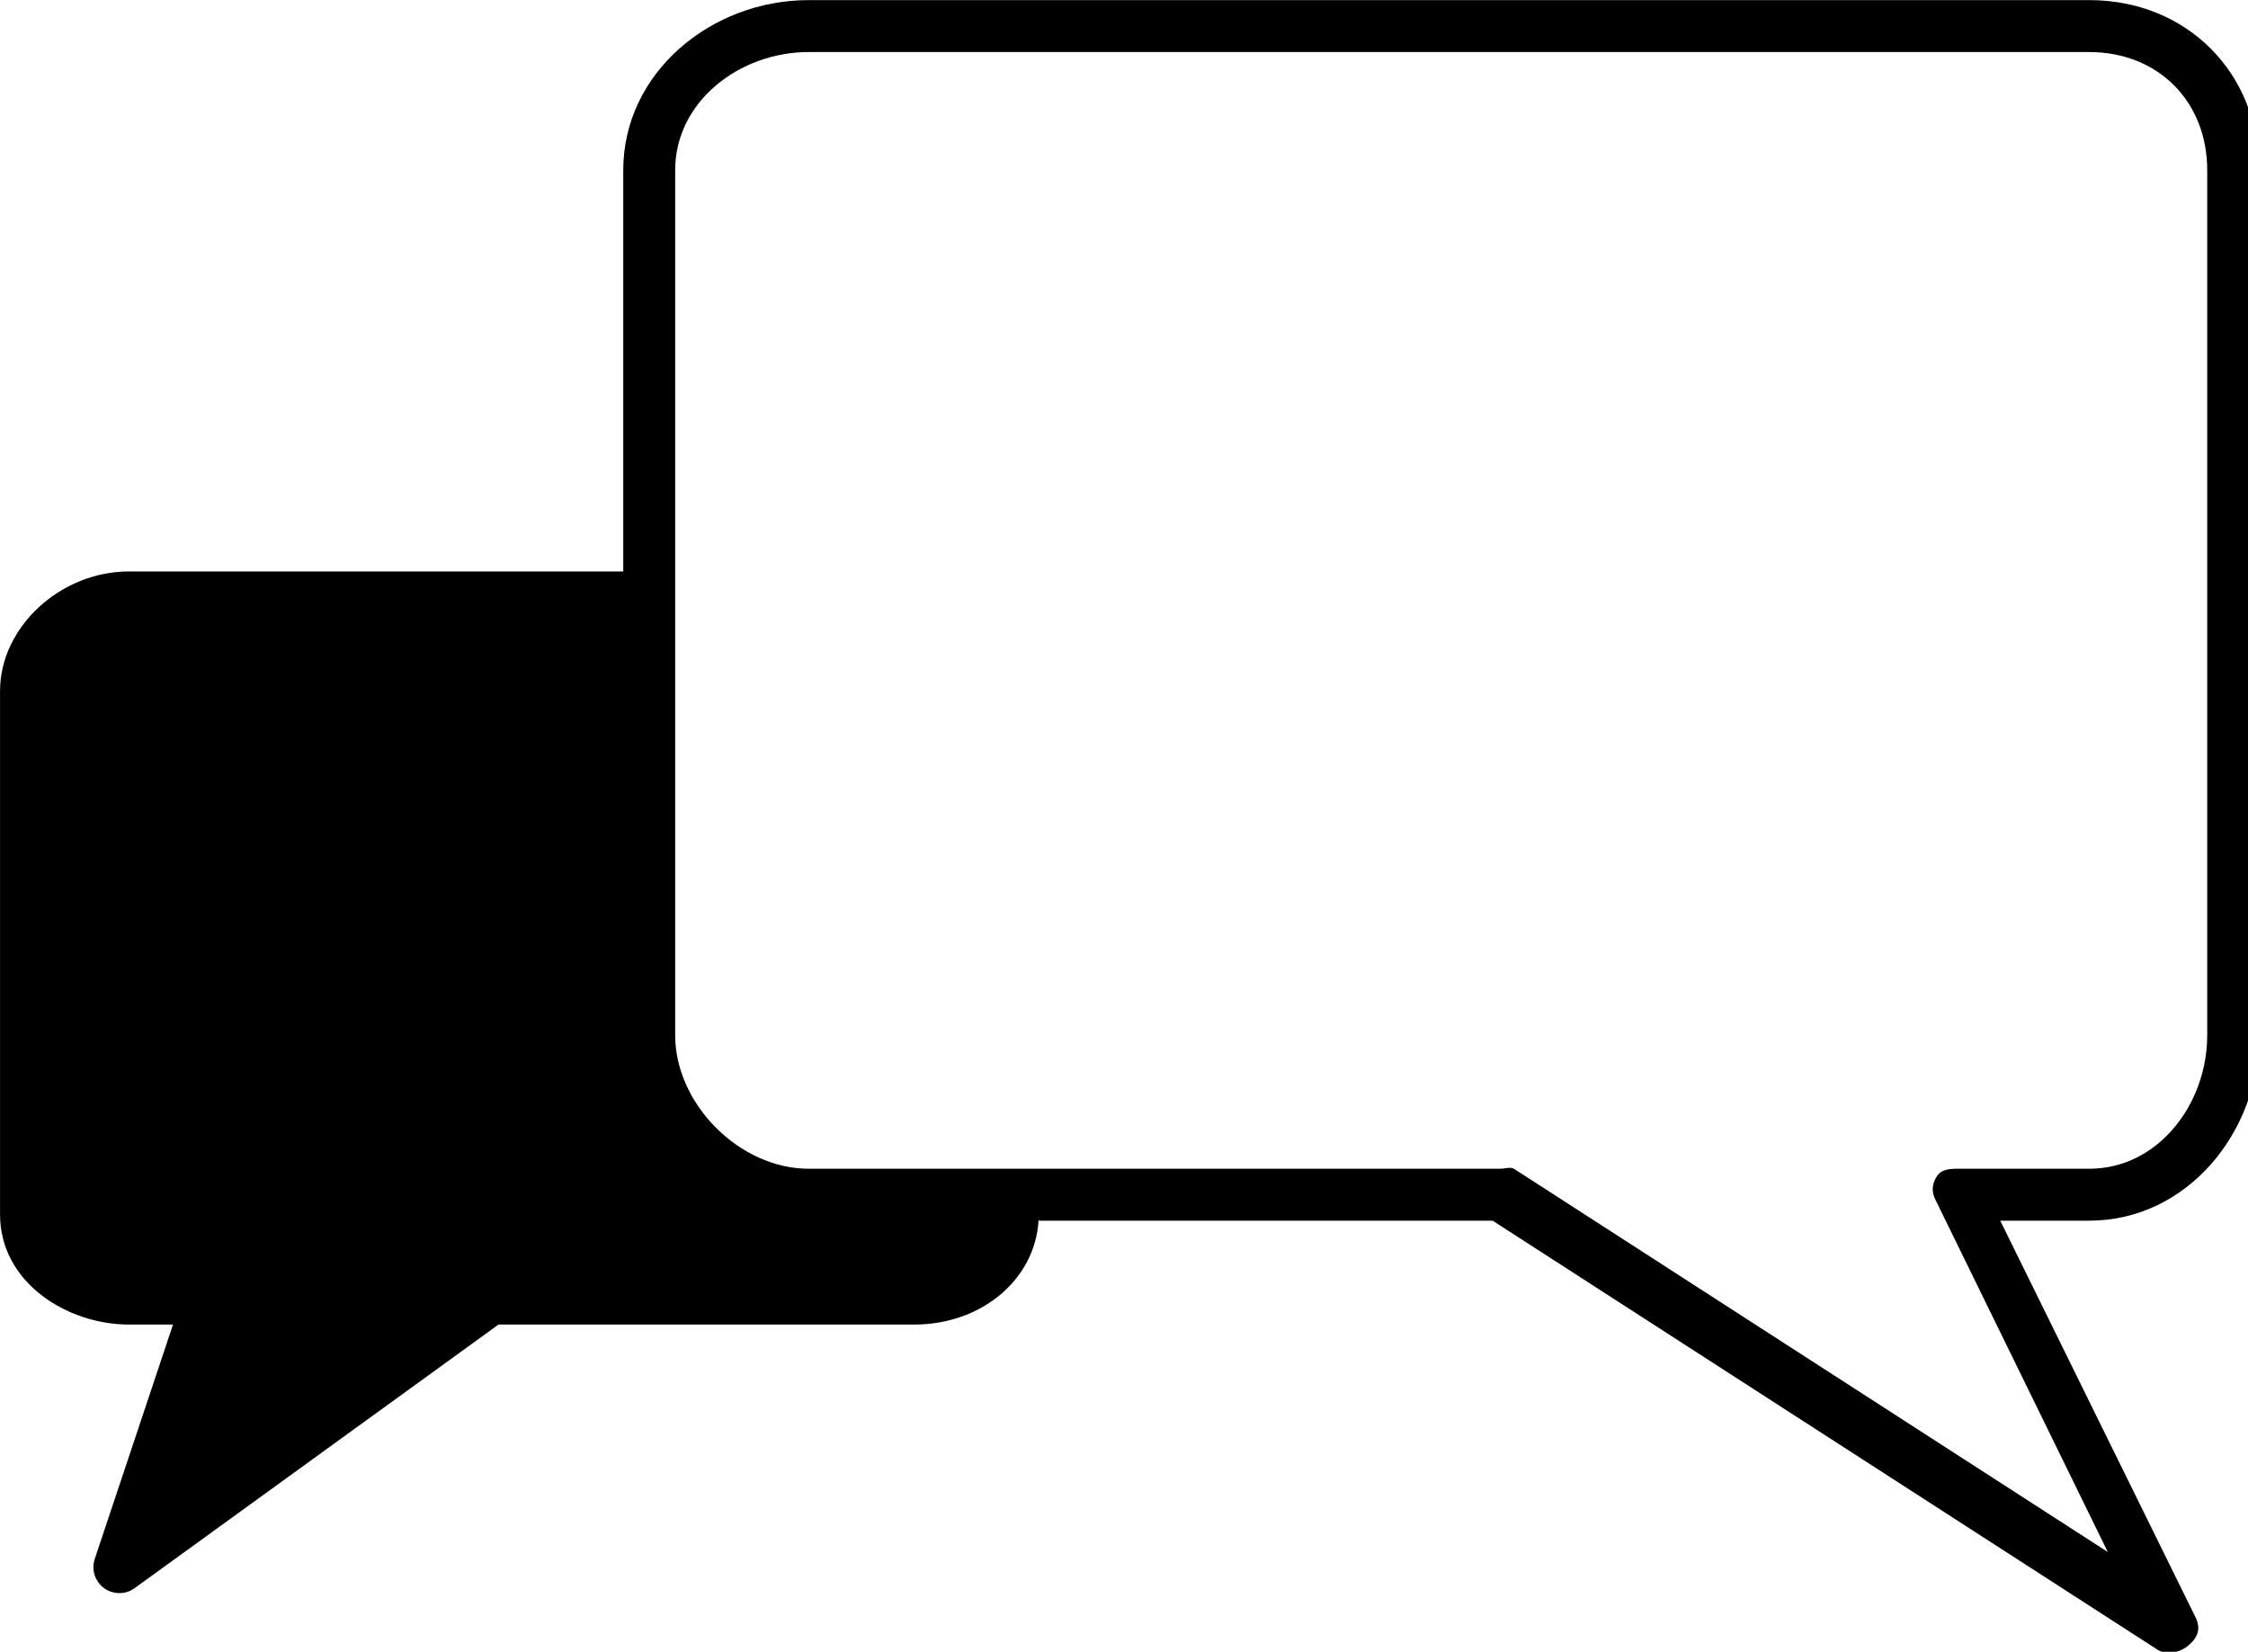 <?xml version="1.0" standalone="no"?><svg xmlns="http://www.w3.org/2000/svg" viewBox="0 0 98 72" preserveAspectRatio="xMidYMid meet" class="css-g5ufxp" id="ehchcbbc"><defs id="SvgjsDefs1591"></defs><g id="SvgjsG1592" featurekey="symbolFeature-0" transform="matrix(1.132,0,0,1.132,-7.922,-23.767)" fill="#000000"><path xmlns="http://www.w3.org/2000/svg" d="M87.459,21H38.136C34.384,21,31,23.798,31,27.549V43H11.965C9.32,43,7,45.148,7,47.598V67.76C7,70.379,9.577,72,11.965,72  h1.696l-3.014,9.025c-0.137,0.412,0.007,0.865,0.357,1.123c0.176,0.129,0.384,0.193,0.592,0.193c0.206,0,0.412-0.063,0.586-0.19  L26.196,72h16.012C44.895,72,47,70.138,47,67.76V68h17.481L90.11,84.536c0.167,0.108,0.356,0.078,0.546,0.078  c0.237,0,0.475-0.127,0.662-0.293c0.337-0.297,0.434-0.636,0.236-1.04L84.029,68h3.43C91.21,68,94,64.612,94,60.861V27.549  C94,23.798,91.21,21,87.459,21z M92,60.861C92,63.51,90.107,66,87.459,66h-5.03c-0.345,0-0.665,0.01-0.848,0.302  c-0.184,0.293-0.202,0.575-0.051,0.885l6.641,13.572L65.324,66.016C65.162,65.91,64.973,66,64.778,66H38.136  C35.487,66,33,63.51,33,60.861V27.549C33,24.9,35.487,23,38.136,23h49.323C90.107,23,92,24.9,92,27.549V60.861z"></path></g></svg>
